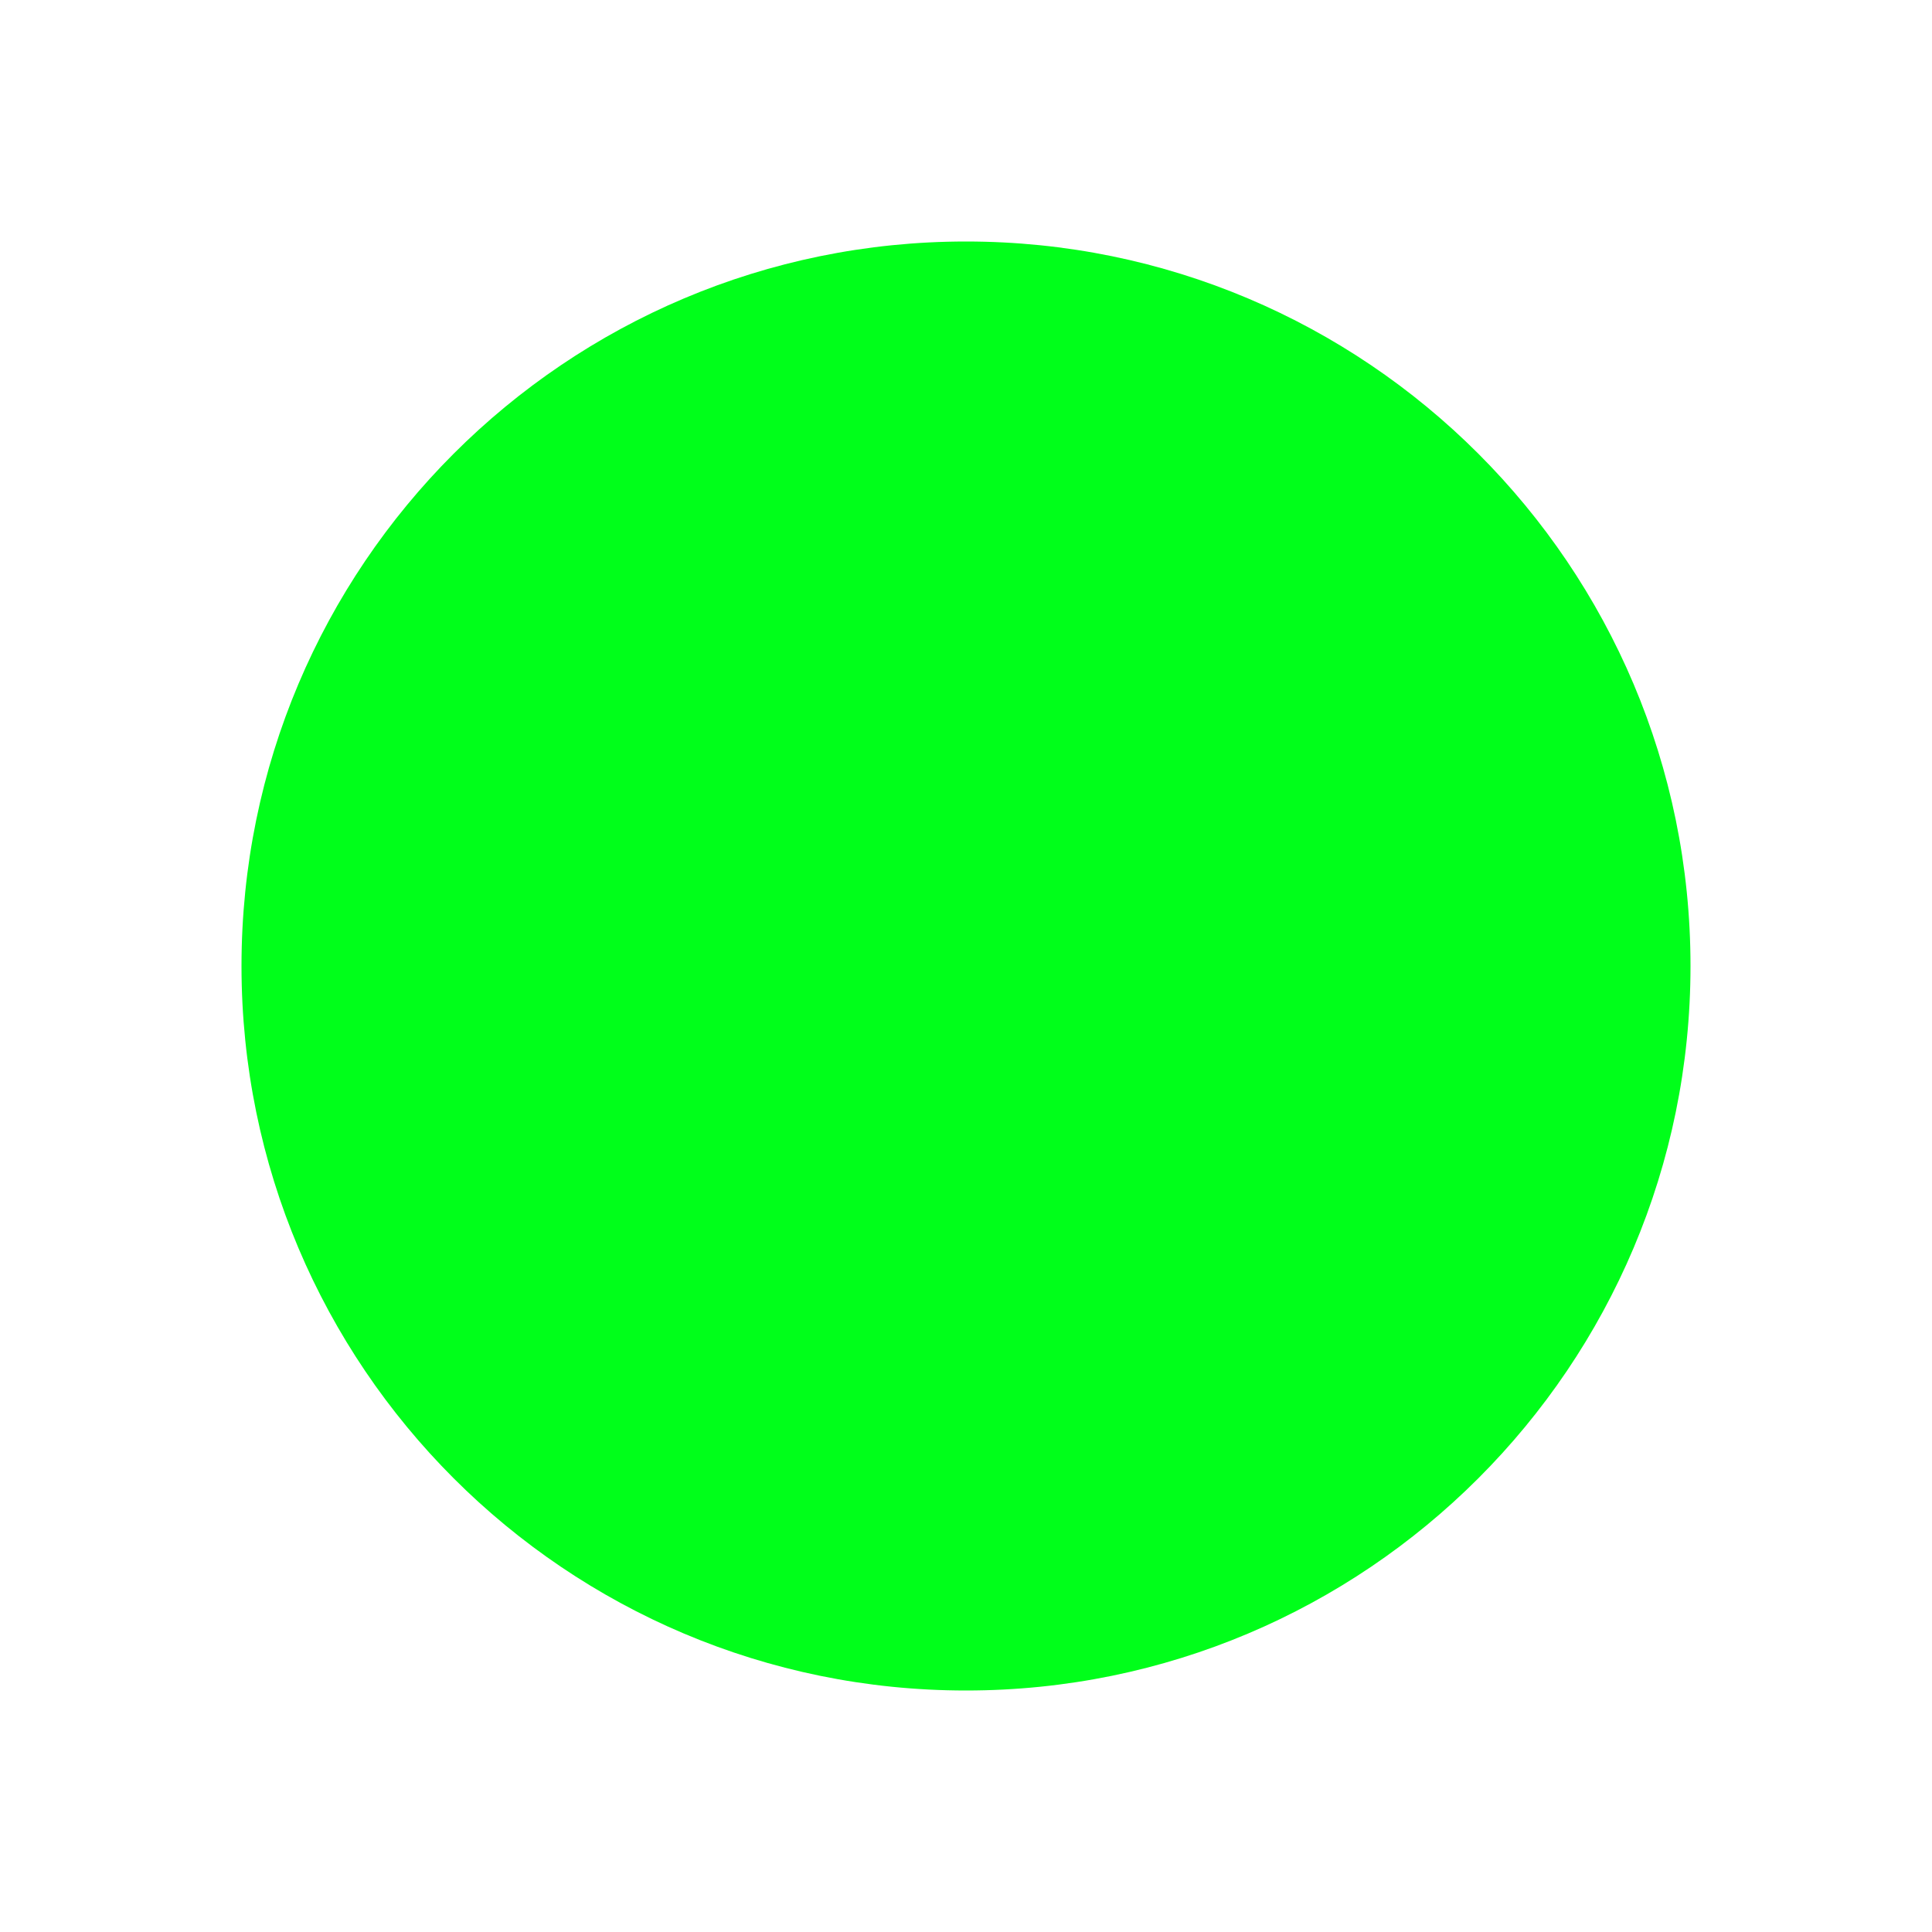 <svg width="15" height="15" viewBox="0 0 15 15" fill="none" xmlns="http://www.w3.org/2000/svg">
<g clip-path="url(#clip0_1136_8640)">
<g clip-path="url(#clip1_1136_8640)">
<g clip-path="url(#clip2_1136_8640)">
<g filter="url(#filter0_d_1136_8640)">
<path d="M7.5 13.125C10.607 13.125 13.125 10.607 13.125 7.5C13.125 4.393 10.607 1.875 7.5 1.875C4.393 1.875 1.875 4.393 1.875 7.5C1.875 10.607 4.393 13.125 7.5 13.125Z" fill="#00FF1A"></path>
</g>
</g>
</g>
</g>
<defs>
<filter id="filter0_d_1136_8640" x="0.375" y="0.375" width="14.25" height="14.25" filterUnits="userSpaceOnUse" color-interpolation-filters="sRGB">
<feFlood flood-opacity="0" result="BackgroundImageFix"></feFlood>
<feColorMatrix in="SourceAlpha" type="matrix" values="0 0 0 0 0 0 0 0 0 0 0 0 0 0 0 0 0 0 127 0" result="hardAlpha"></feColorMatrix>
<feOffset></feOffset>
<feGaussianBlur stdDeviation="0.75"></feGaussianBlur>
<feComposite in2="hardAlpha" operator="out"></feComposite>
<feColorMatrix type="matrix" values="0 0 0 0 0 0 0 0 0 1 0 0 0 0 0.098 0 0 0 1 0"></feColorMatrix>
<feBlend mode="normal" in2="BackgroundImageFix" result="effect1_dropShadow_1136_8640"></feBlend>
<feBlend mode="normal" in="SourceGraphic" in2="effect1_dropShadow_1136_8640" result="shape"></feBlend>
</filter>
<clipPath id="clip0_1136_8640">
<rect width="15" height="15" fill="white"></rect>
</clipPath>
<clipPath id="clip1_1136_8640">
<rect width="15" height="15" fill="white"></rect>
</clipPath>
<clipPath id="clip2_1136_8640">
<rect width="15" height="15" fill="white"></rect>
</clipPath>
</defs>
</svg>

